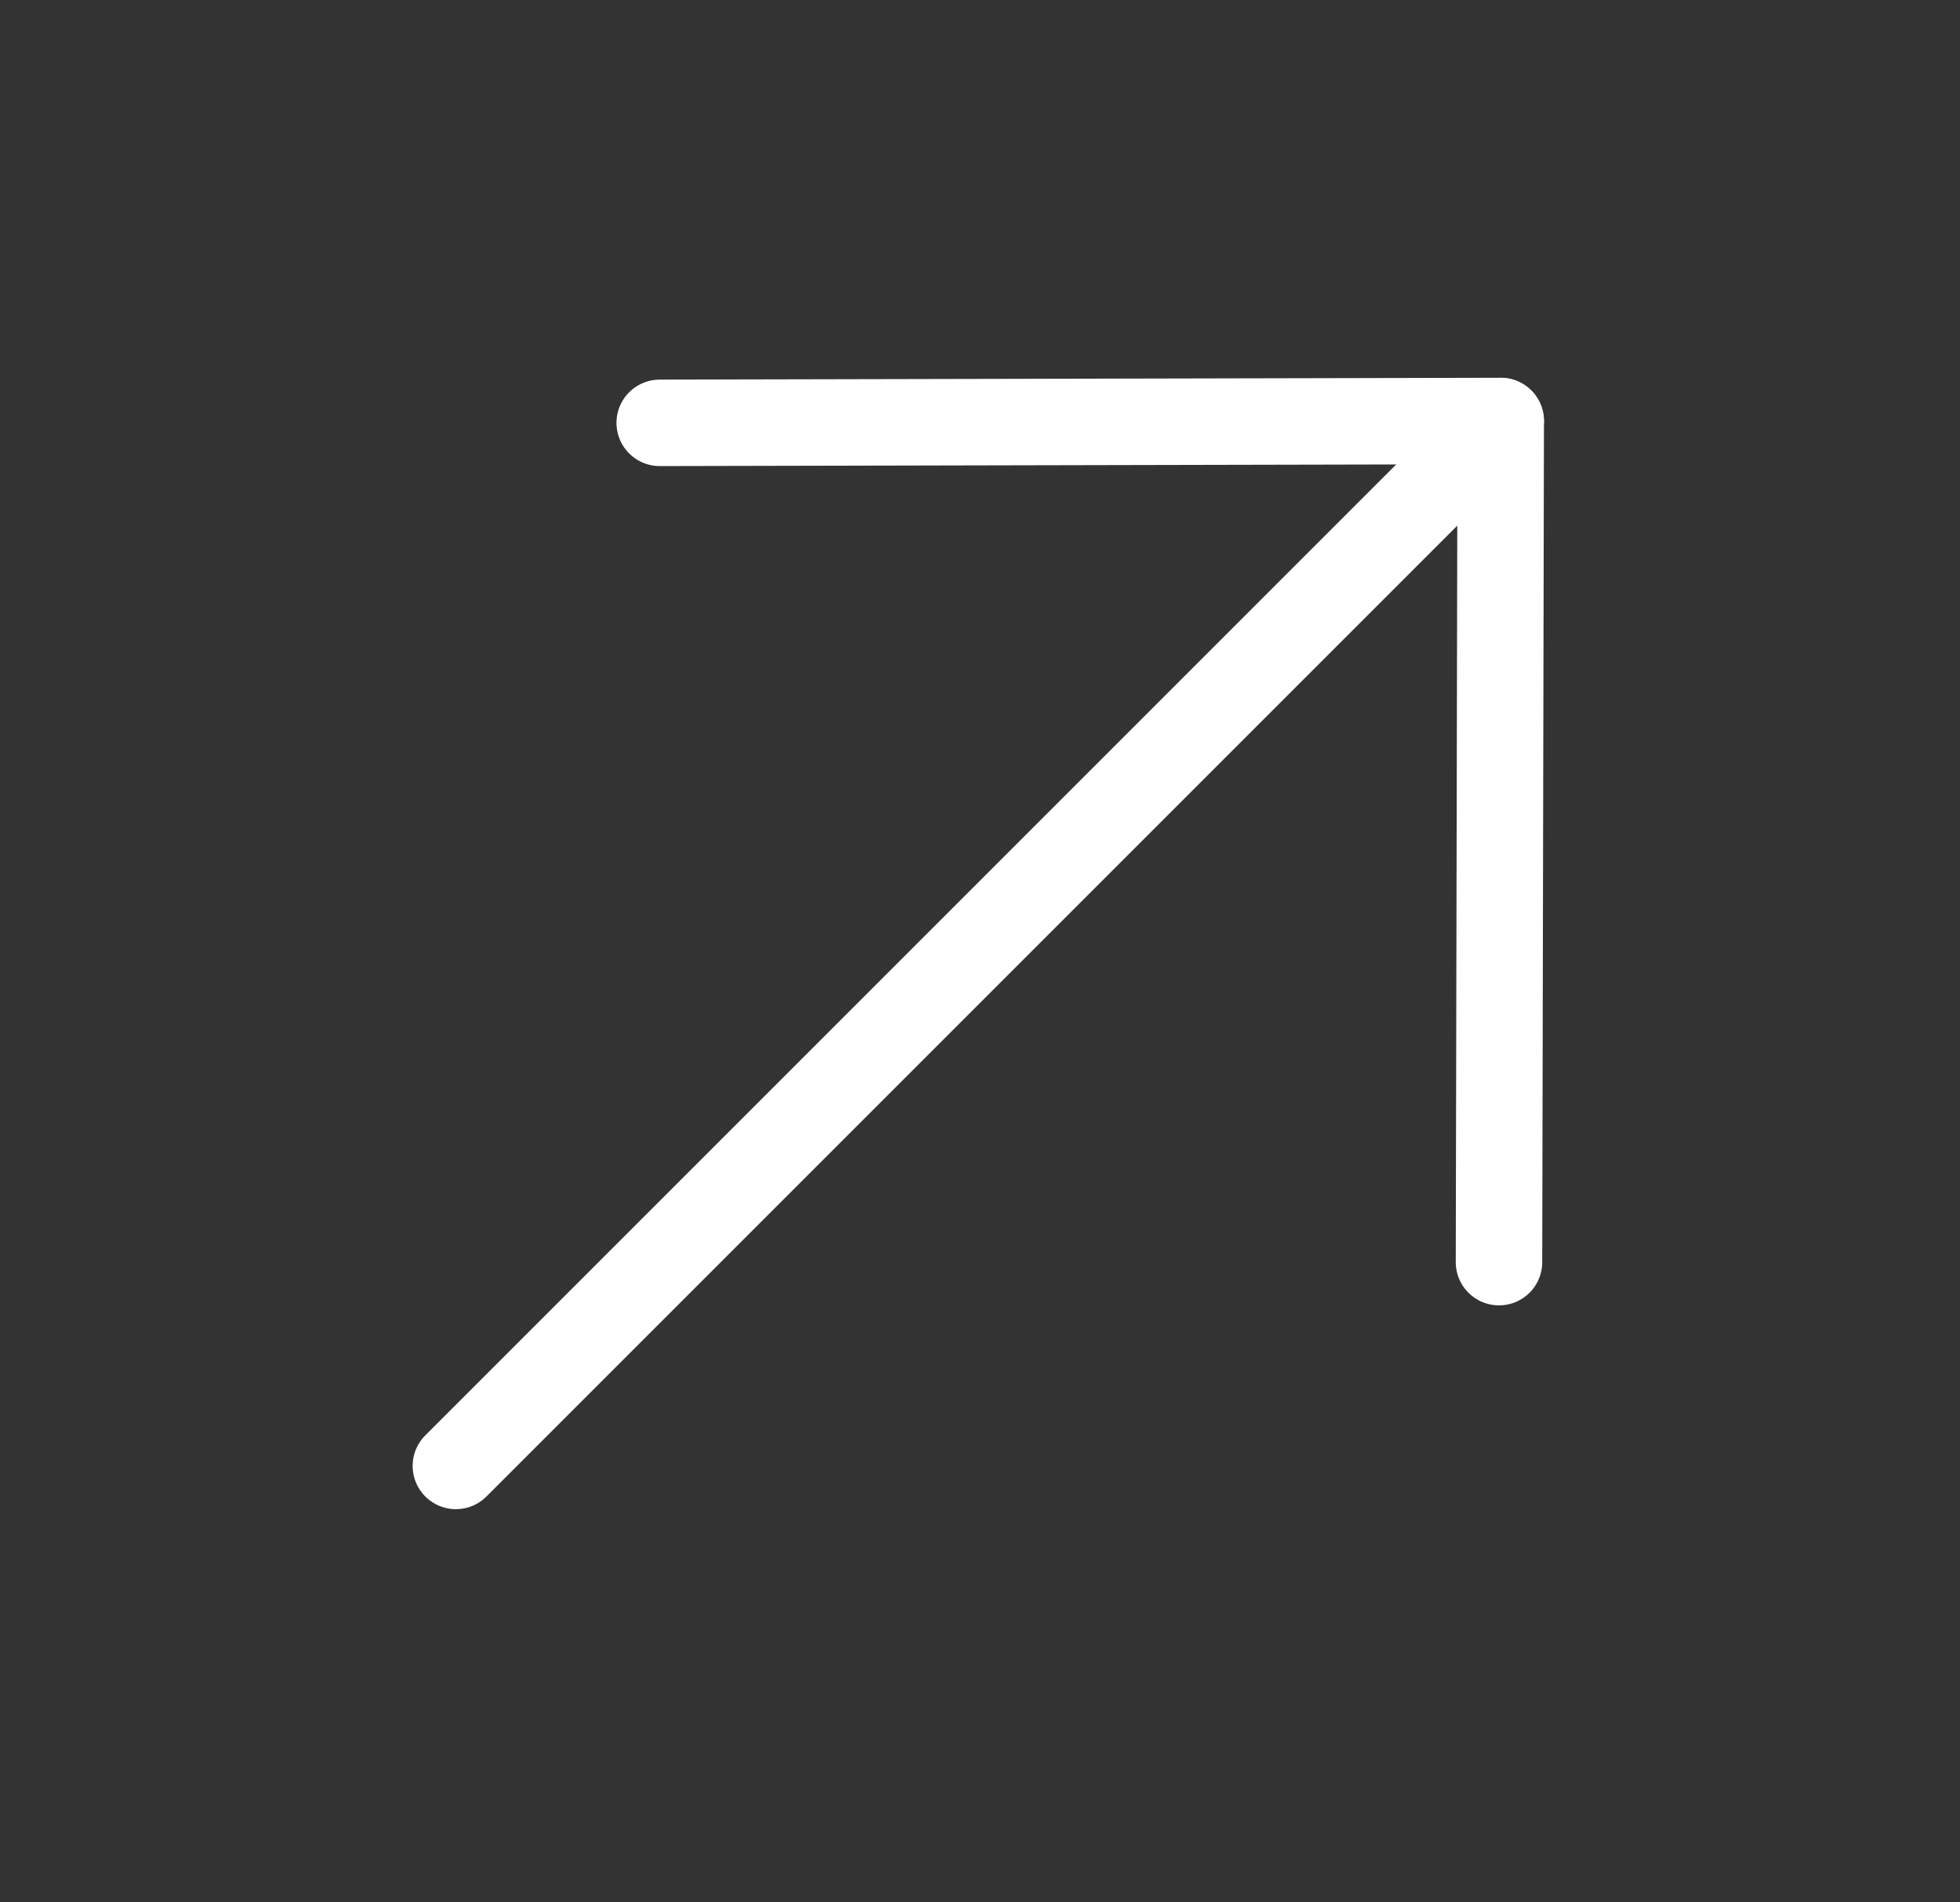<?xml version="1.0" encoding="UTF-8"?>
<svg xmlns="http://www.w3.org/2000/svg" width="34" height="33" viewBox="0 0 34 33" fill="none">
  <rect x="0" y="0" width="34" height="33" fill="#333333" stroke="none"/>
  <path d="M26.033 7.304L7.908 25.429" stroke="white" stroke-width="1.5" stroke-linecap="round" stroke-linejoin="round"></path>
  <path d="M11.444 7.335L26.033 7.303L26.003 21.894" stroke="white" stroke-width="1.5" stroke-linecap="round" stroke-linejoin="round"></path>
</svg>
